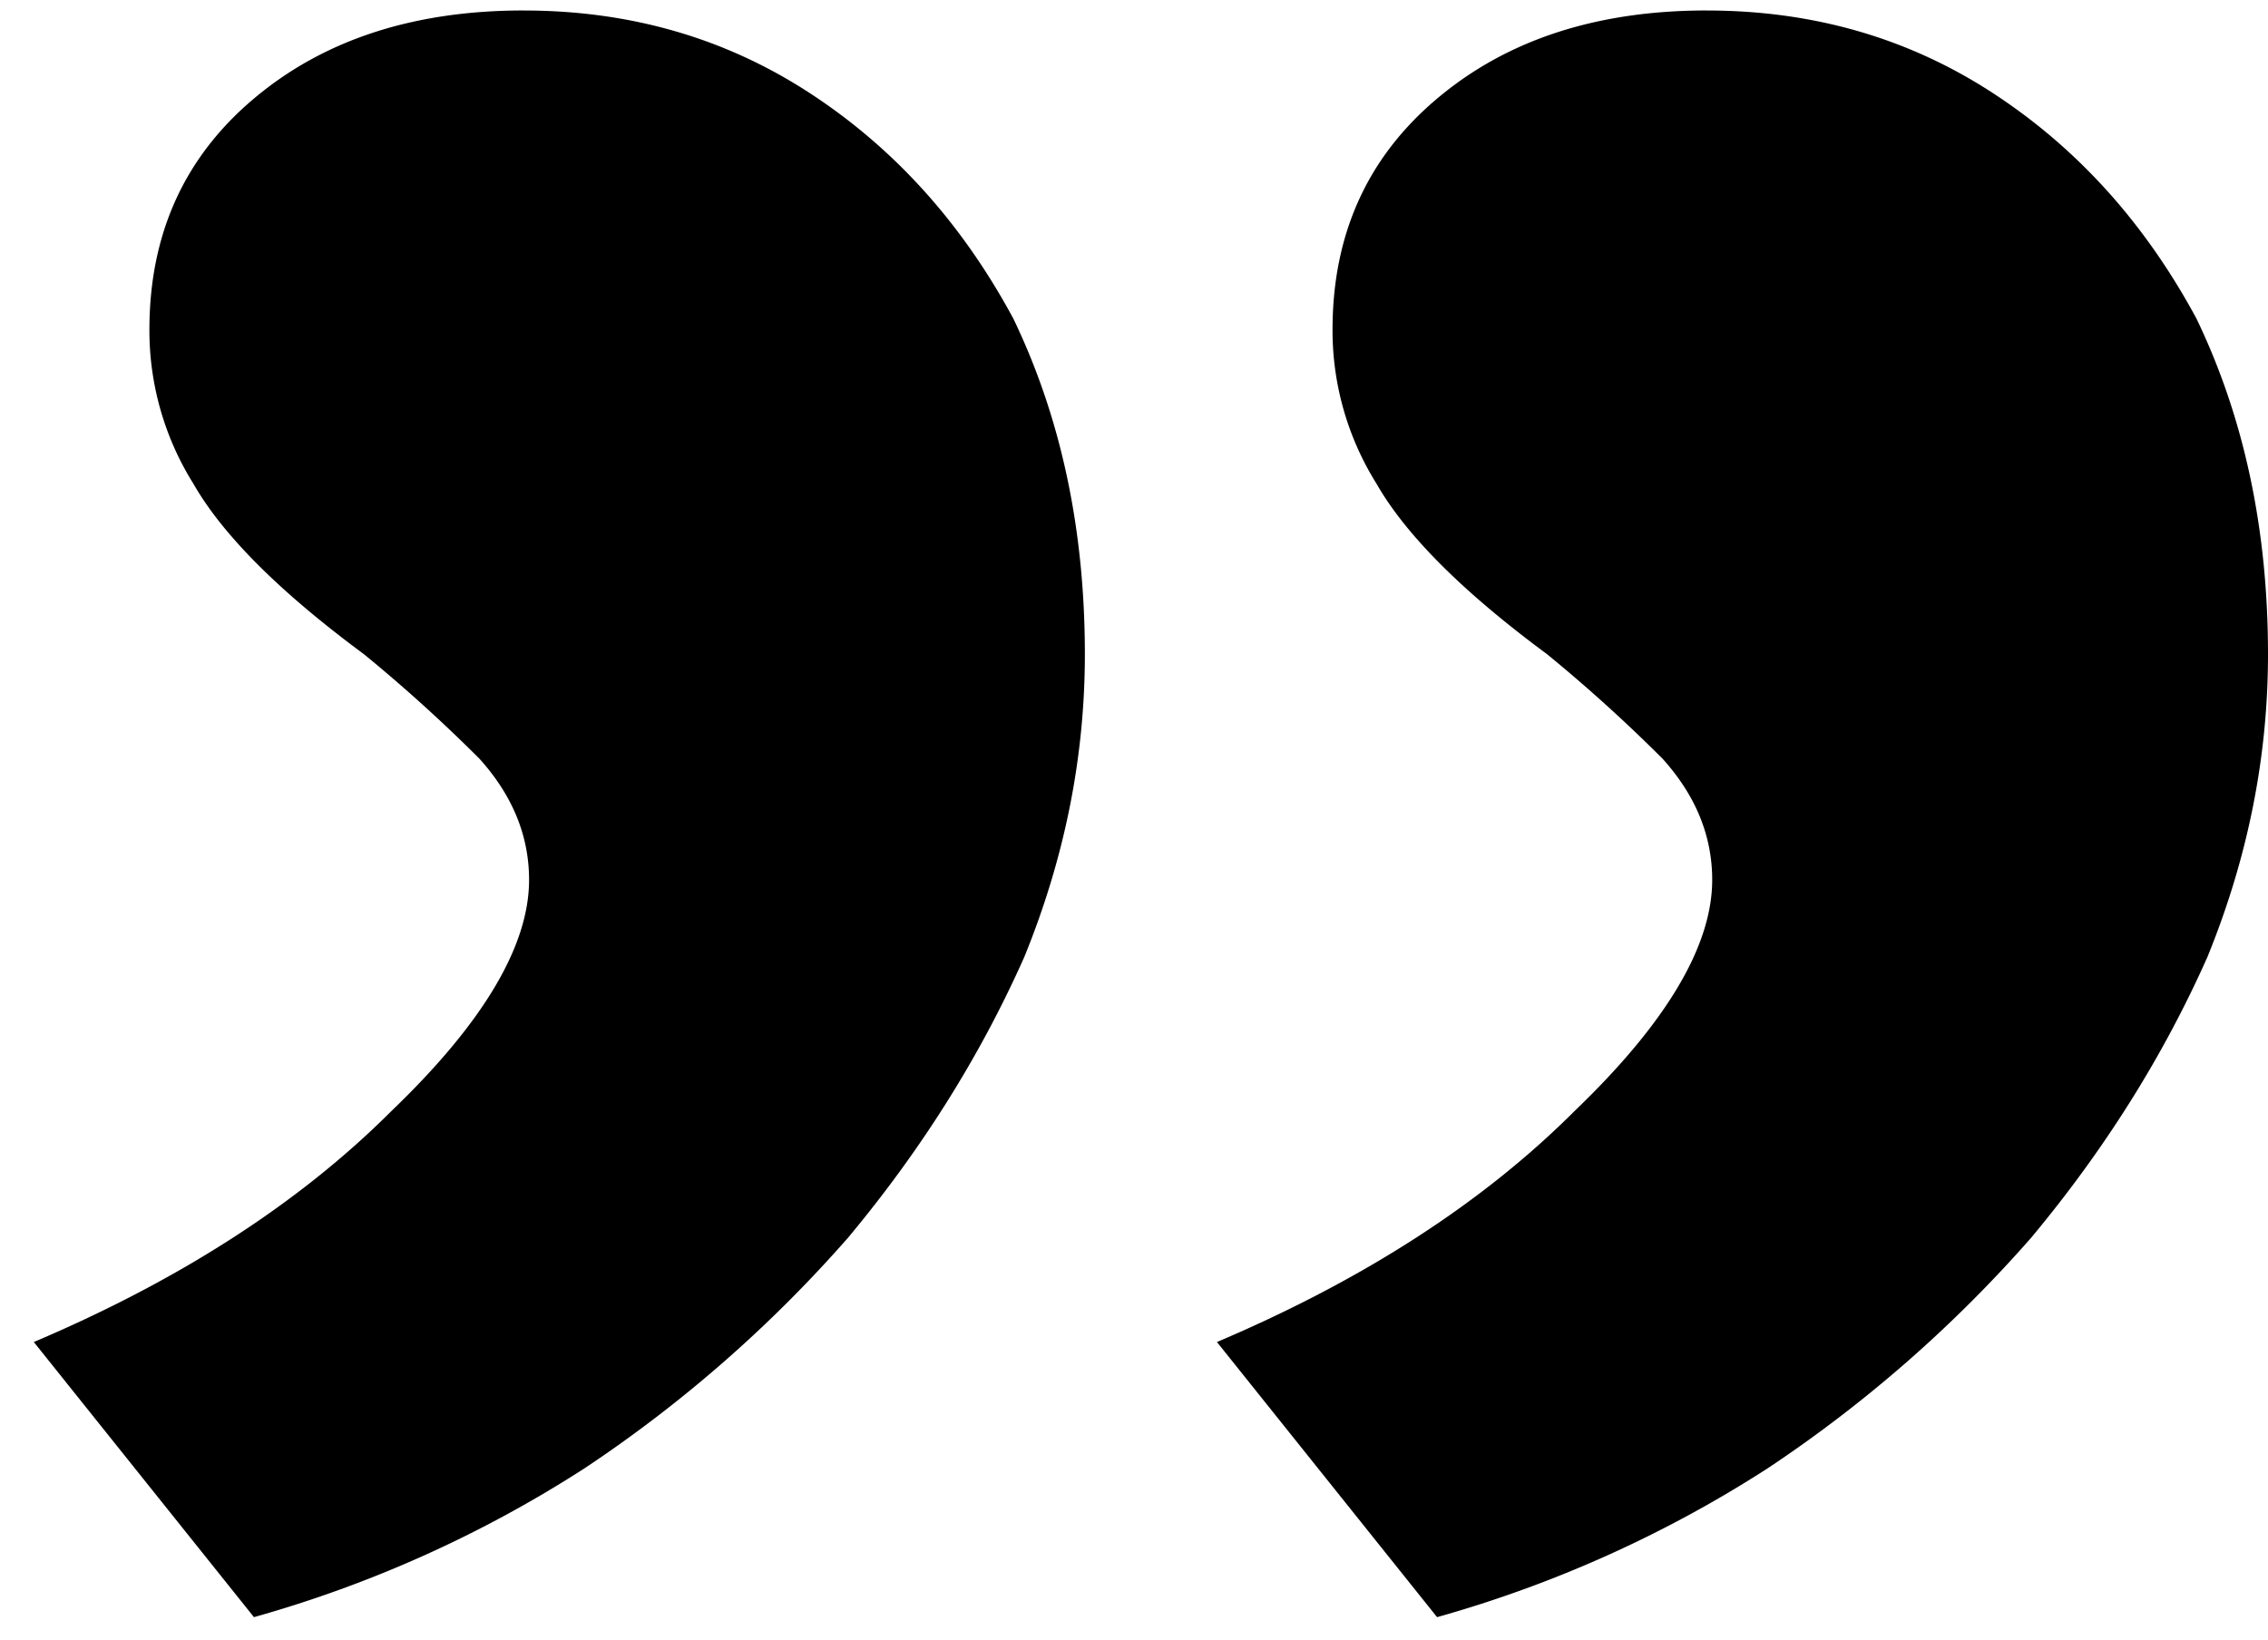 <svg class="snipcss0-5-5-6" xmlns="http://www.w3.org/2000/svg" fill="none" viewBox="0 0 65 47" height="47" width="65" xmlns:xlink="http://www.w3.org/1999/xlink"><path fill="#000" d="M48.913.301c3.05 0 5.783.789 8.201 2.366 2.419 1.577 4.364 3.732 5.836 6.466 1.367 2.839 2.05 6.046 2.05 9.62 0 2.945-.578 5.836-1.735 8.675-1.261 2.838-2.944 5.52-5.047 8.043a38.054 38.054 0 0 1-7.57 6.624 34.852 34.852 0 0 1-9.462 4.258l-6.309-7.886c4.206-1.787 7.623-3.995 10.251-6.623 2.629-2.524 3.943-4.732 3.943-6.624 0-1.262-.473-2.419-1.42-3.47a44.82 44.82 0 0 0-3.311-2.997c-2.418-1.787-4.048-3.417-4.89-4.889A8.276 8.276 0 0 1 38.19 9.45c0-2.734.999-4.942 2.997-6.624C43.183 1.142 45.759.3 48.913.3Zm-33.907 0c3.049 0 5.782.789 8.2 2.366 2.419 1.577 4.364 3.732 5.836 6.466 1.367 2.839 2.05 6.046 2.05 9.62 0 2.945-.578 5.836-1.735 8.675-1.261 2.838-2.944 5.52-5.047 8.043a38.052 38.052 0 0 1-7.57 6.624 34.852 34.852 0 0 1-9.462 4.258L.969 38.467c4.206-1.787 7.623-3.995 10.251-6.623 2.629-2.524 3.943-4.732 3.943-6.624 0-1.262-.473-2.419-1.42-3.47a44.8 44.8 0 0 0-3.311-2.997c-2.418-1.787-4.048-3.417-4.89-4.889a8.276 8.276 0 0 1-1.26-4.415c0-2.734.998-4.942 2.996-6.624C9.275 1.142 11.85.3 15.006.3Z"></path></svg>